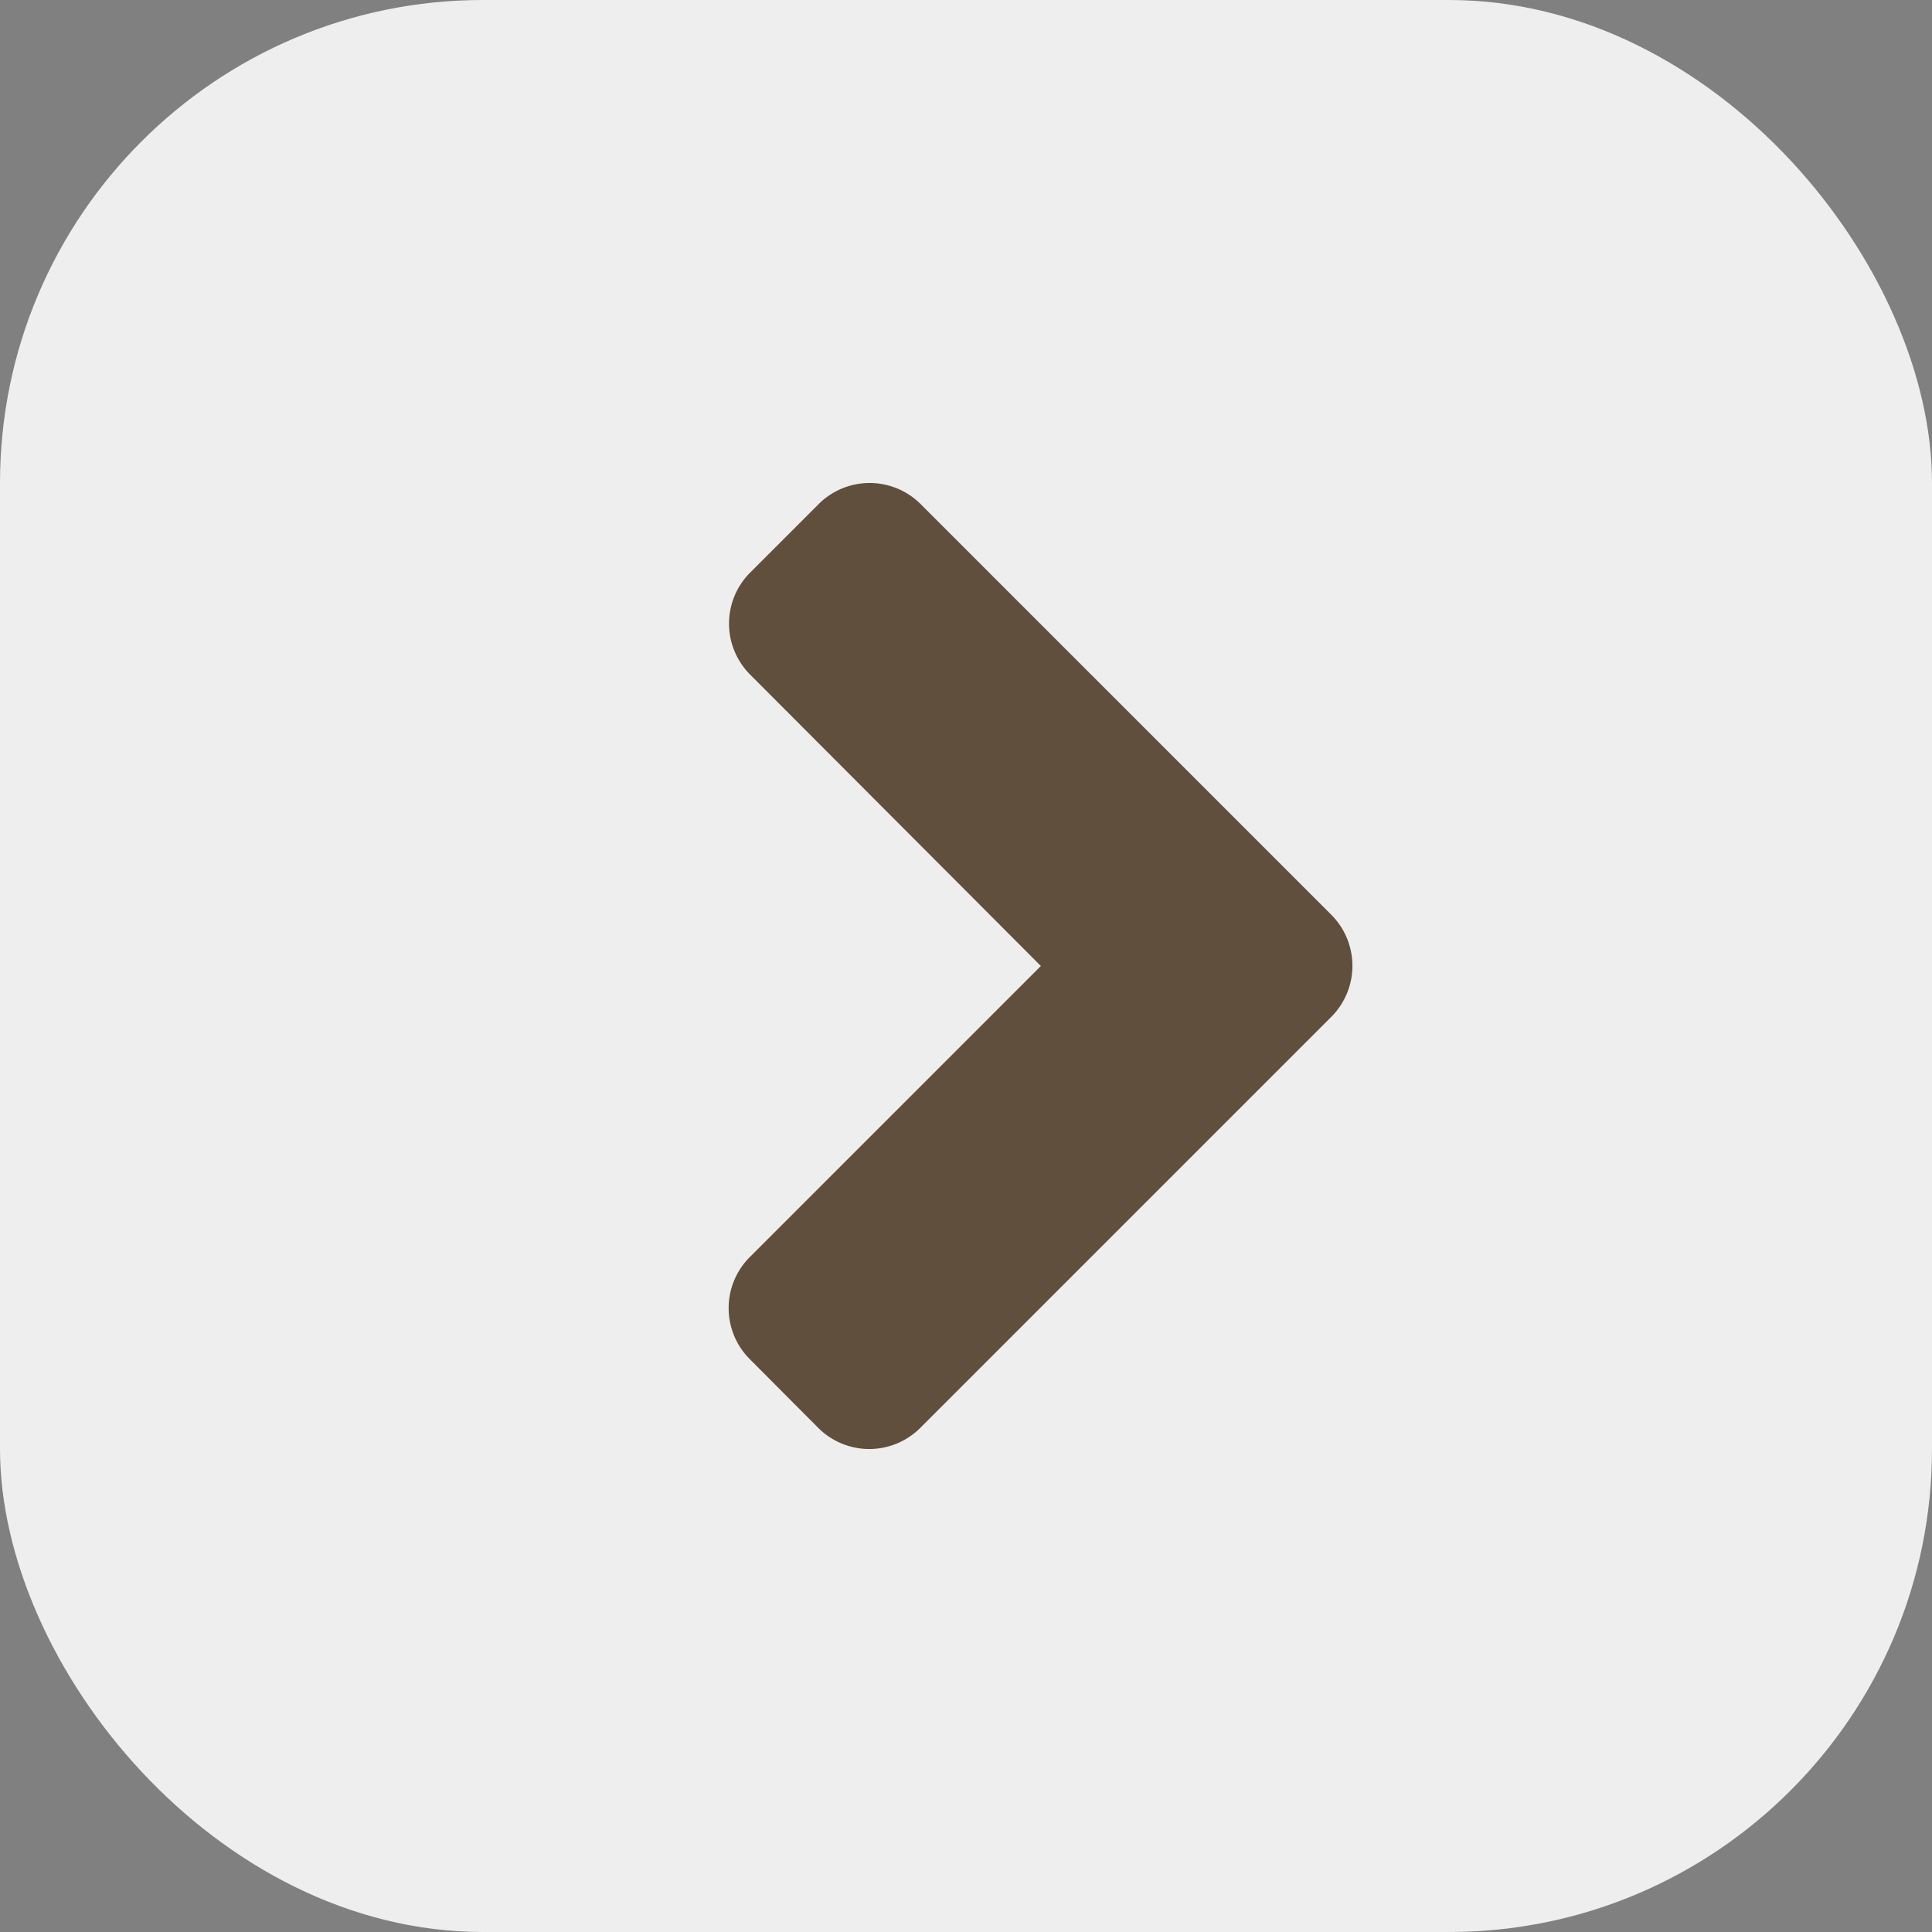 <svg xmlns="http://www.w3.org/2000/svg" width="20" height="20" viewBox="0 0 20 20">
  <rect x="0" y="0" width="20" height="20" fill="#808080" stroke="none"/>
  <g id="Group_100" data-name="Group 100" transform="translate(-1060 -368)">
    <rect id="Rectangle_133" data-name="Rectangle 133" width="20" height="20" rx="5" transform="translate(1060 368)" fill="#eee"/>
    <path id="angle-left-solid" d="M30.9,100.419,26.651,96.17a.747.747,0,0,0-1.059,0l-.706.706a.747.747,0,0,0,0,1.059l3.008,3.015-3.012,3.012a.747.747,0,0,0,0,1.059l.706.709a.747.747,0,0,0,1.059,0l4.249-4.249A.748.748,0,0,0,30.9,100.419Z" transform="translate(1042.881 277.05)" fill="#604f3d"/>
  </g>
</svg>
